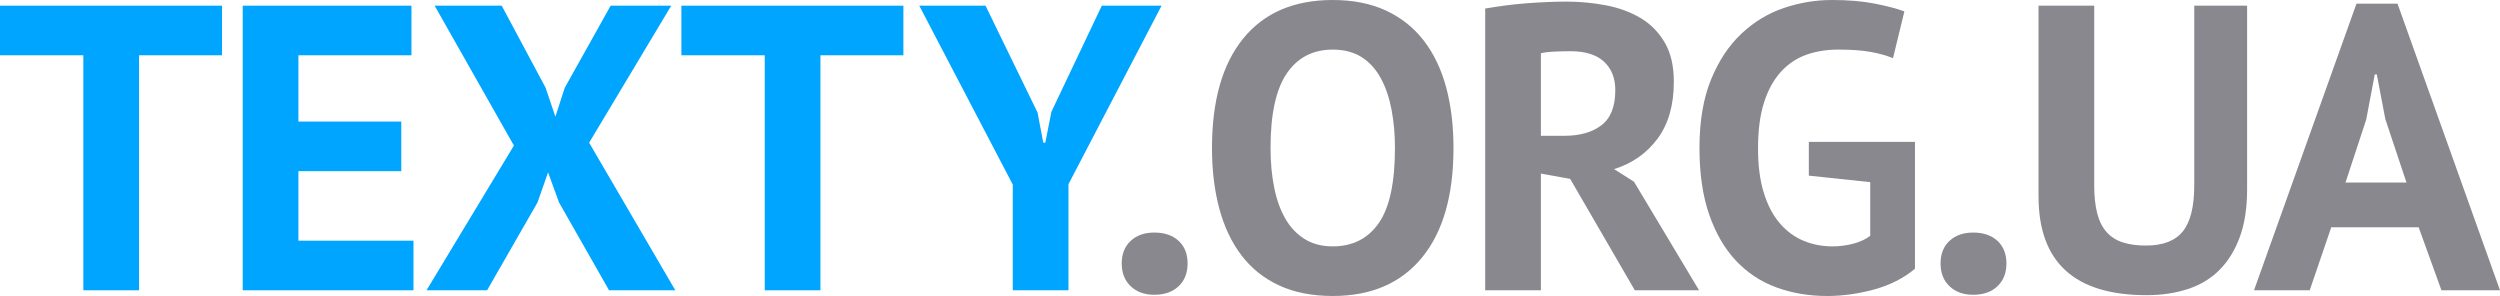 <?xml version="1.0" encoding="UTF-8" standalone="no"?>
<svg
   xmlns:dc="http://purl.org/dc/elements/1.1/"
   xmlns:cc="http://creativecommons.org/ns#"
   xmlns:rdf="http://www.w3.org/1999/02/22-rdf-syntax-ns#"
   xmlns:svg="http://www.w3.org/2000/svg"
   xmlns="http://www.w3.org/2000/svg"
   xmlns:sodipodi="http://sodipodi.sourceforge.net/DTD/sodipodi-0.dtd"
   xmlns:inkscape="http://www.inkscape.org/namespaces/inkscape"
   viewBox="0 0 221.832 26.264"
   height="26.264"
   width="221.832"
   xml:space="preserve"
   version="1.1"
   id="svg2"
   inkscape:version="0.91 r13725"
   sodipodi:docname="texty_avia_logo.svg"><sodipodi:namedview
     pagecolor="#ffffff"
     bordercolor="#666666"
     borderopacity="1"
     objecttolerance="10"
     gridtolerance="10"
     guidetolerance="10"
     inkscape:pageopacity="0"
     inkscape:pageshadow="2"
     inkscape:window-width="1366"
     inkscape:window-height="705"
     id="namedview33"
     showgrid="false"
     fit-margin-top="20"
     fit-margin-left="0"
     fit-margin-right="0"
     fit-margin-bottom="0"
     inkscape:zoom="1.5200497"
     inkscape:cx="-98.427753"
     inkscape:cy="13.179918"
     inkscape:window-x="-8"
     inkscape:window-y="-8"
     inkscape:window-maximized="1"
     inkscape:current-layer="g4387" /><defs
     id="defs6"><clipPath
       id="clipPath38"
       clipPathUnits="userSpaceOnUse"><path
         id="path40"
         d="m 0,44.476 208.793,0 L 208.793,0 0,0 0,44.476 Z"
         inkscape:connector-curvature="0" /></clipPath></defs><g
     transform="matrix(1.25,0,0,-1.25,-19.784,40.969)"
     id="g10"><g
       id="g4387"><g
         id="g14"
         transform="translate(31.585,28.851)"
         style="fill:#00a5ff;fill-opacity:1"><path
           d="m 0,0 -5.888,0 0,-16.682 -3.953,0 0,16.682 -5.917,0 0,3.521 L 0,3.521 0,0 Z"
           style="fill:#00a5ff;fill-opacity:1;fill-rule:nonzero;stroke:none"
           id="path16"
           inkscape:connector-curvature="0" /></g><g
         id="g18"
         transform="translate(33.057,32.372)"
         style="fill:#00a5ff;fill-opacity:1"><path
           d="m 0,0 11.977,0 0,-3.521 -8.023,0 0,-4.705 7.302,0 0,-3.521 -7.302,0 0,-4.935 8.168,0 0,-3.521 L 0,-20.203 0,0 Z"
           style="fill:#00a5ff;fill-opacity:1;fill-rule:nonzero;stroke:none"
           id="path20"
           inkscape:connector-curvature="0" /></g><g
         id="g22"
         transform="translate(52.308,22.443)"
         style="fill:#00a5ff;fill-opacity:1"><path
           d="m 0,0 -5.628,9.929 4.762,0 3.117,-5.83 0.692,-2.05 0.664,2.05 3.261,5.83 4.301,0 -5.83,-9.727 6.118,-10.476 -4.704,0 -3.55,6.234 -0.779,2.136 -0.75,-2.136 -3.579,-6.234 -4.3,0 L 0,0 Z"
           style="fill:#00a5ff;fill-opacity:1;fill-rule:nonzero;stroke:none"
           id="path24"
           inkscape:connector-curvature="0" /></g><g
         id="g26"
         transform="translate(79.955,28.851)"
         style="fill:#00a5ff;fill-opacity:1"><path
           d="m 0,0 -5.888,0 0,-16.682 -3.953,0 0,16.682 -5.917,0 0,3.521 L 0,3.521 0,0 Z"
           style="fill:#00a5ff;fill-opacity:1;fill-rule:nonzero;stroke:none"
           id="path28"
           inkscape:connector-curvature="0" /></g><g
         id="g30"
         transform="translate(87.72,19.673)"
         style="fill:#00a5ff;fill-opacity:1"><path
           d="m 0,0 -6.638,12.699 4.704,0 3.695,-7.591 0.404,-2.135 0.145,0 0.432,2.193 3.579,7.533 4.242,0 -6.609,-12.67 0,-7.533 L 0,-7.504 0,0 Z"
           style="fill:#00a5ff;fill-opacity:1;fill-rule:nonzero;stroke:none"
           id="path32"
           inkscape:connector-curvature="0" /></g><g
         id="g42"
         transform="translate(95.454,14.074)"
         style="fill:#88888e;fill-opacity:1"><path
           d="M 0,0 C 0,0.673 0.212,1.207 0.635,1.602 1.059,1.995 1.616,2.193 2.31,2.193 3.04,2.193 3.617,1.995 4.041,1.602 4.464,1.207 4.676,0.673 4.676,0 4.676,-0.674 4.464,-1.213 4.041,-1.616 3.617,-2.021 3.04,-2.223 2.31,-2.223 1.616,-2.223 1.059,-2.021 0.635,-1.616 0.212,-1.213 0,-0.674 0,0"
           style="fill:#88888e;fill-opacity:1;fill-rule:nonzero;stroke:none"
           id="path44"
           inkscape:connector-curvature="0" /></g><g
         id="g46"
         transform="translate(106.018,22.27)"
         style="fill:#88888e;fill-opacity:1"><path
           d="m 0,0 c 0,-1.021 0.086,-1.958 0.26,-2.814 0.173,-0.857 0.437,-1.592 0.793,-2.208 0.356,-0.616 0.813,-1.097 1.371,-1.443 0.558,-0.347 1.221,-0.519 1.992,-0.519 1.403,0 2.491,0.547 3.261,1.644 0.769,1.097 1.154,2.877 1.154,5.34 0,0.981 -0.082,1.895 -0.245,2.741 C 8.422,3.588 8.167,4.329 7.821,4.964 7.475,5.599 7.022,6.094 6.465,6.45 5.906,6.806 5.224,6.984 4.416,6.984 3.011,6.984 1.924,6.422 1.154,5.296 0.385,4.17 0,2.404 0,0 m -4.156,0 c 0,3.366 0.74,5.96 2.222,7.778 1.482,1.818 3.598,2.727 6.35,2.727 1.442,0 2.702,-0.25 3.78,-0.75 1.077,-0.501 1.972,-1.212 2.685,-2.136 0.711,-0.924 1.24,-2.03 1.587,-3.319 0.346,-1.289 0.519,-2.723 0.519,-4.3 0,-3.367 -0.746,-5.96 -2.236,-7.778 -1.492,-1.819 -3.604,-2.728 -6.335,-2.728 -1.463,0 -2.732,0.251 -3.811,0.751 -1.077,0.5 -1.966,1.212 -2.669,2.136 -0.703,0.923 -1.226,2.029 -1.573,3.318 -0.346,1.289 -0.519,2.723 -0.519,4.301"
           style="fill:#88888e;fill-opacity:1;fill-rule:nonzero;stroke:none"
           id="path48"
           inkscape:connector-curvature="0" /></g><g
         id="g50"
         transform="translate(127.317,29.14)"
         style="fill:#88888e;fill-opacity:1"><path
           d="m 0,0 c -0.404,0 -0.804,-0.011 -1.198,-0.029 -0.395,-0.02 -0.697,-0.058 -0.909,-0.116 l 0,-5.859 1.673,0 c 1.097,0 1.973,0.25 2.627,0.751 0.654,0.5 0.981,1.327 0.981,2.482 0,0.866 -0.27,1.544 -0.808,2.035 C 1.827,-0.246 1.038,0 0,0 m -6.061,3.03 c 0.442,0.076 0.918,0.149 1.428,0.216 0.51,0.068 1.02,0.12 1.529,0.159 0.51,0.038 1.006,0.068 1.488,0.087 0.48,0.019 0.923,0.029 1.327,0.029 0.942,0 1.871,-0.086 2.785,-0.26 C 3.409,3.088 4.228,2.789 4.949,2.366 5.671,1.942 6.248,1.36 6.681,0.62 7.114,-0.121 7.33,-1.049 7.33,-2.165 7.33,-3.82 6.945,-5.167 6.176,-6.205 5.406,-7.244 4.377,-7.966 3.088,-8.37 l 1.414,-0.895 4.618,-7.706 -4.56,0 -4.589,7.908 -2.078,0.375 0,-8.283 -3.954,0 0,20.001 z"
           style="fill:#88888e;fill-opacity:1;fill-rule:nonzero;stroke:none"
           id="path52"
           inkscape:connector-curvature="0" /></g><g
         id="g54"
         transform="translate(144.23,22.703)"
         style="fill:#88888e;fill-opacity:1"><path
           d="m 0,0 7.533,0 0,-9.005 c -0.808,-0.674 -1.775,-1.164 -2.901,-1.472 -1.125,-0.307 -2.237,-0.462 -3.333,-0.462 -1.289,0 -2.488,0.203 -3.594,0.607 -1.106,0.404 -2.063,1.034 -2.871,1.891 -0.809,0.855 -1.443,1.948 -1.905,3.275 -0.462,1.327 -0.693,2.905 -0.693,4.733 0,1.905 0.275,3.526 0.823,4.864 0.548,1.337 1.27,2.423 2.165,3.26 0.894,0.837 1.899,1.444 3.015,1.819 1.116,0.375 2.251,0.562 3.406,0.562 1.155,0 2.169,-0.086 3.044,-0.259 C 5.565,9.64 6.263,9.457 6.782,9.265 L 5.975,5.945 C 5.493,6.138 4.954,6.287 4.358,6.393 3.762,6.498 3.002,6.552 2.078,6.552 1.251,6.552 0.49,6.426 -0.202,6.177 -0.895,5.926 -1.496,5.518 -2.006,4.95 -2.516,4.382 -2.91,3.655 -3.189,2.77 -3.469,1.886 -3.607,0.809 -3.607,-0.462 c 0,-1.212 0.133,-2.256 0.404,-3.131 0.268,-0.876 0.643,-1.598 1.125,-2.165 0.48,-0.567 1.044,-0.986 1.688,-1.255 0.645,-0.27 1.332,-0.404 2.064,-0.404 0.5,0 0.991,0.062 1.471,0.187 0.482,0.125 0.885,0.313 1.213,0.563 l 0,3.81 L 0,-2.396 0,0 Z"
           style="fill:#88888e;fill-opacity:1;fill-rule:nonzero;stroke:none"
           id="path56"
           inkscape:connector-curvature="0" /></g><g
         id="g58"
         transform="translate(153.58,14.074)"
         style="fill:#88888e;fill-opacity:1"><path
           d="M 0,0 C 0,0.673 0.212,1.207 0.635,1.602 1.059,1.995 1.616,2.193 2.31,2.193 3.04,2.193 3.617,1.995 4.041,1.602 4.464,1.207 4.676,0.673 4.676,0 4.676,-0.674 4.464,-1.213 4.041,-1.616 3.617,-2.021 3.04,-2.223 2.31,-2.223 1.616,-2.223 1.059,-2.021 0.635,-1.616 0.212,-1.213 0,-0.674 0,0"
           style="fill:#88888e;fill-opacity:1;fill-rule:nonzero;stroke:none"
           id="path60"
           inkscape:connector-curvature="0" /></g><g
         id="g62"
         transform="translate(171.589,32.372)"
         style="fill:#88888e;fill-opacity:1"><path
           d="m 0,0 3.752,0 0,-13.046 c 0,-1.309 -0.174,-2.434 -0.52,-3.376 -0.346,-0.943 -0.828,-1.723 -1.443,-2.338 -0.616,-0.616 -1.366,-1.068 -2.251,-1.356 -0.886,-0.289 -1.857,-0.434 -2.915,-0.434 -5.118,0 -7.677,2.338 -7.677,7.014 l 0,13.536 3.953,0 0,-12.757 c 0,-0.789 0.073,-1.458 0.217,-2.006 0.145,-0.548 0.37,-0.991 0.679,-1.328 0.308,-0.337 0.692,-0.577 1.154,-0.72 0.462,-0.145 1,-0.217 1.616,-0.217 1.212,0 2.087,0.336 2.626,1.009 C -0.27,-15.345 0,-14.258 0,-12.757 L 0,0 Z"
           style="fill:#88888e;fill-opacity:1;fill-rule:nonzero;stroke:none"
           id="path64"
           inkscape:connector-curvature="0" /></g><g
         id="g66"
         transform="translate(182.325,19.817)"
         style="fill:#88888e;fill-opacity:1"><path
           d="M 0,0 4.329,0 2.828,4.502 2.222,7.677 2.077,7.677 1.472,4.474 0,0 Z m 5.194,-3.175 -6.205,0 -1.529,-4.473 -3.954,0 7.273,20.346 2.914,0 7.274,-20.346 -4.156,0 -1.617,4.473 z"
           style="fill:#88888e;fill-opacity:1;fill-rule:nonzero;stroke:none"
           id="path68"
           inkscape:connector-curvature="0" /></g></g></g></svg>